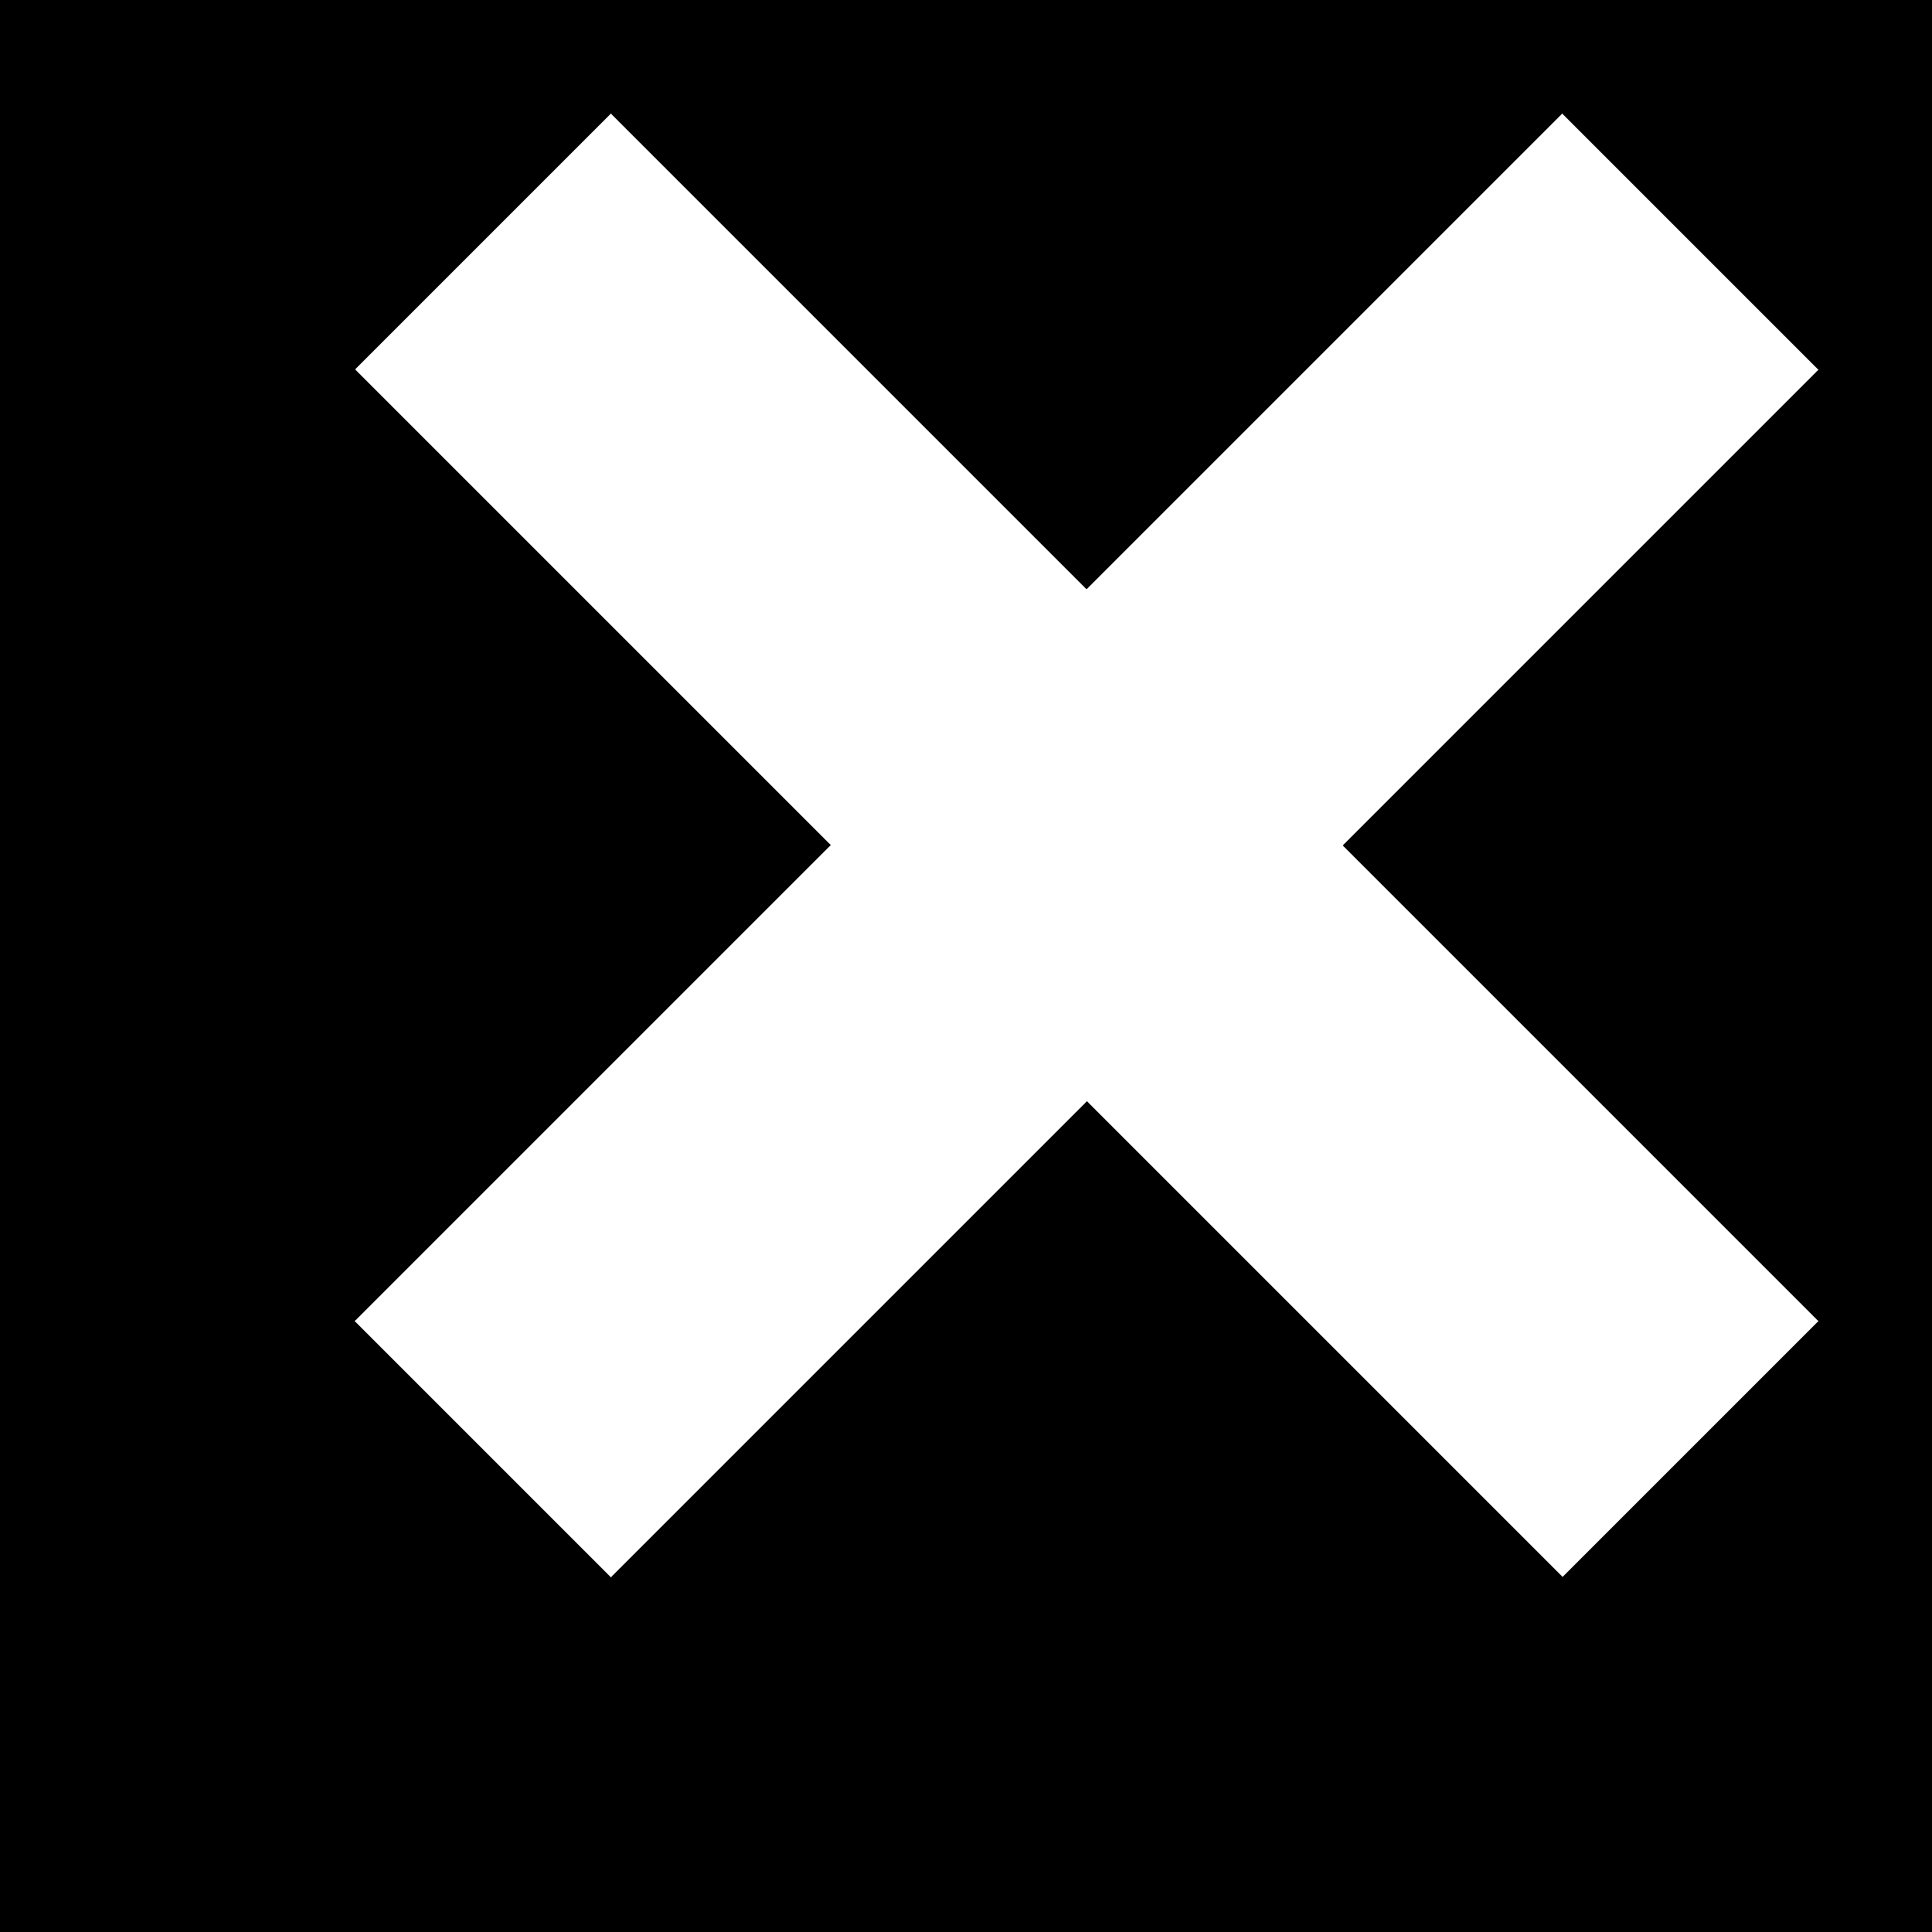 <svg xmlns="http://www.w3.org/2000/svg" viewBox="0 0 16 16" shape-rendering="crispEdges">
  <rect x="0" y="0" width="16" height="16" fill="#000"/>
  <path d="M4 2 L14 12" stroke="#fff" stroke-width="3"/>
  <path d="M14 2 L4 12" stroke="#fff" stroke-width="3"/>
</svg>